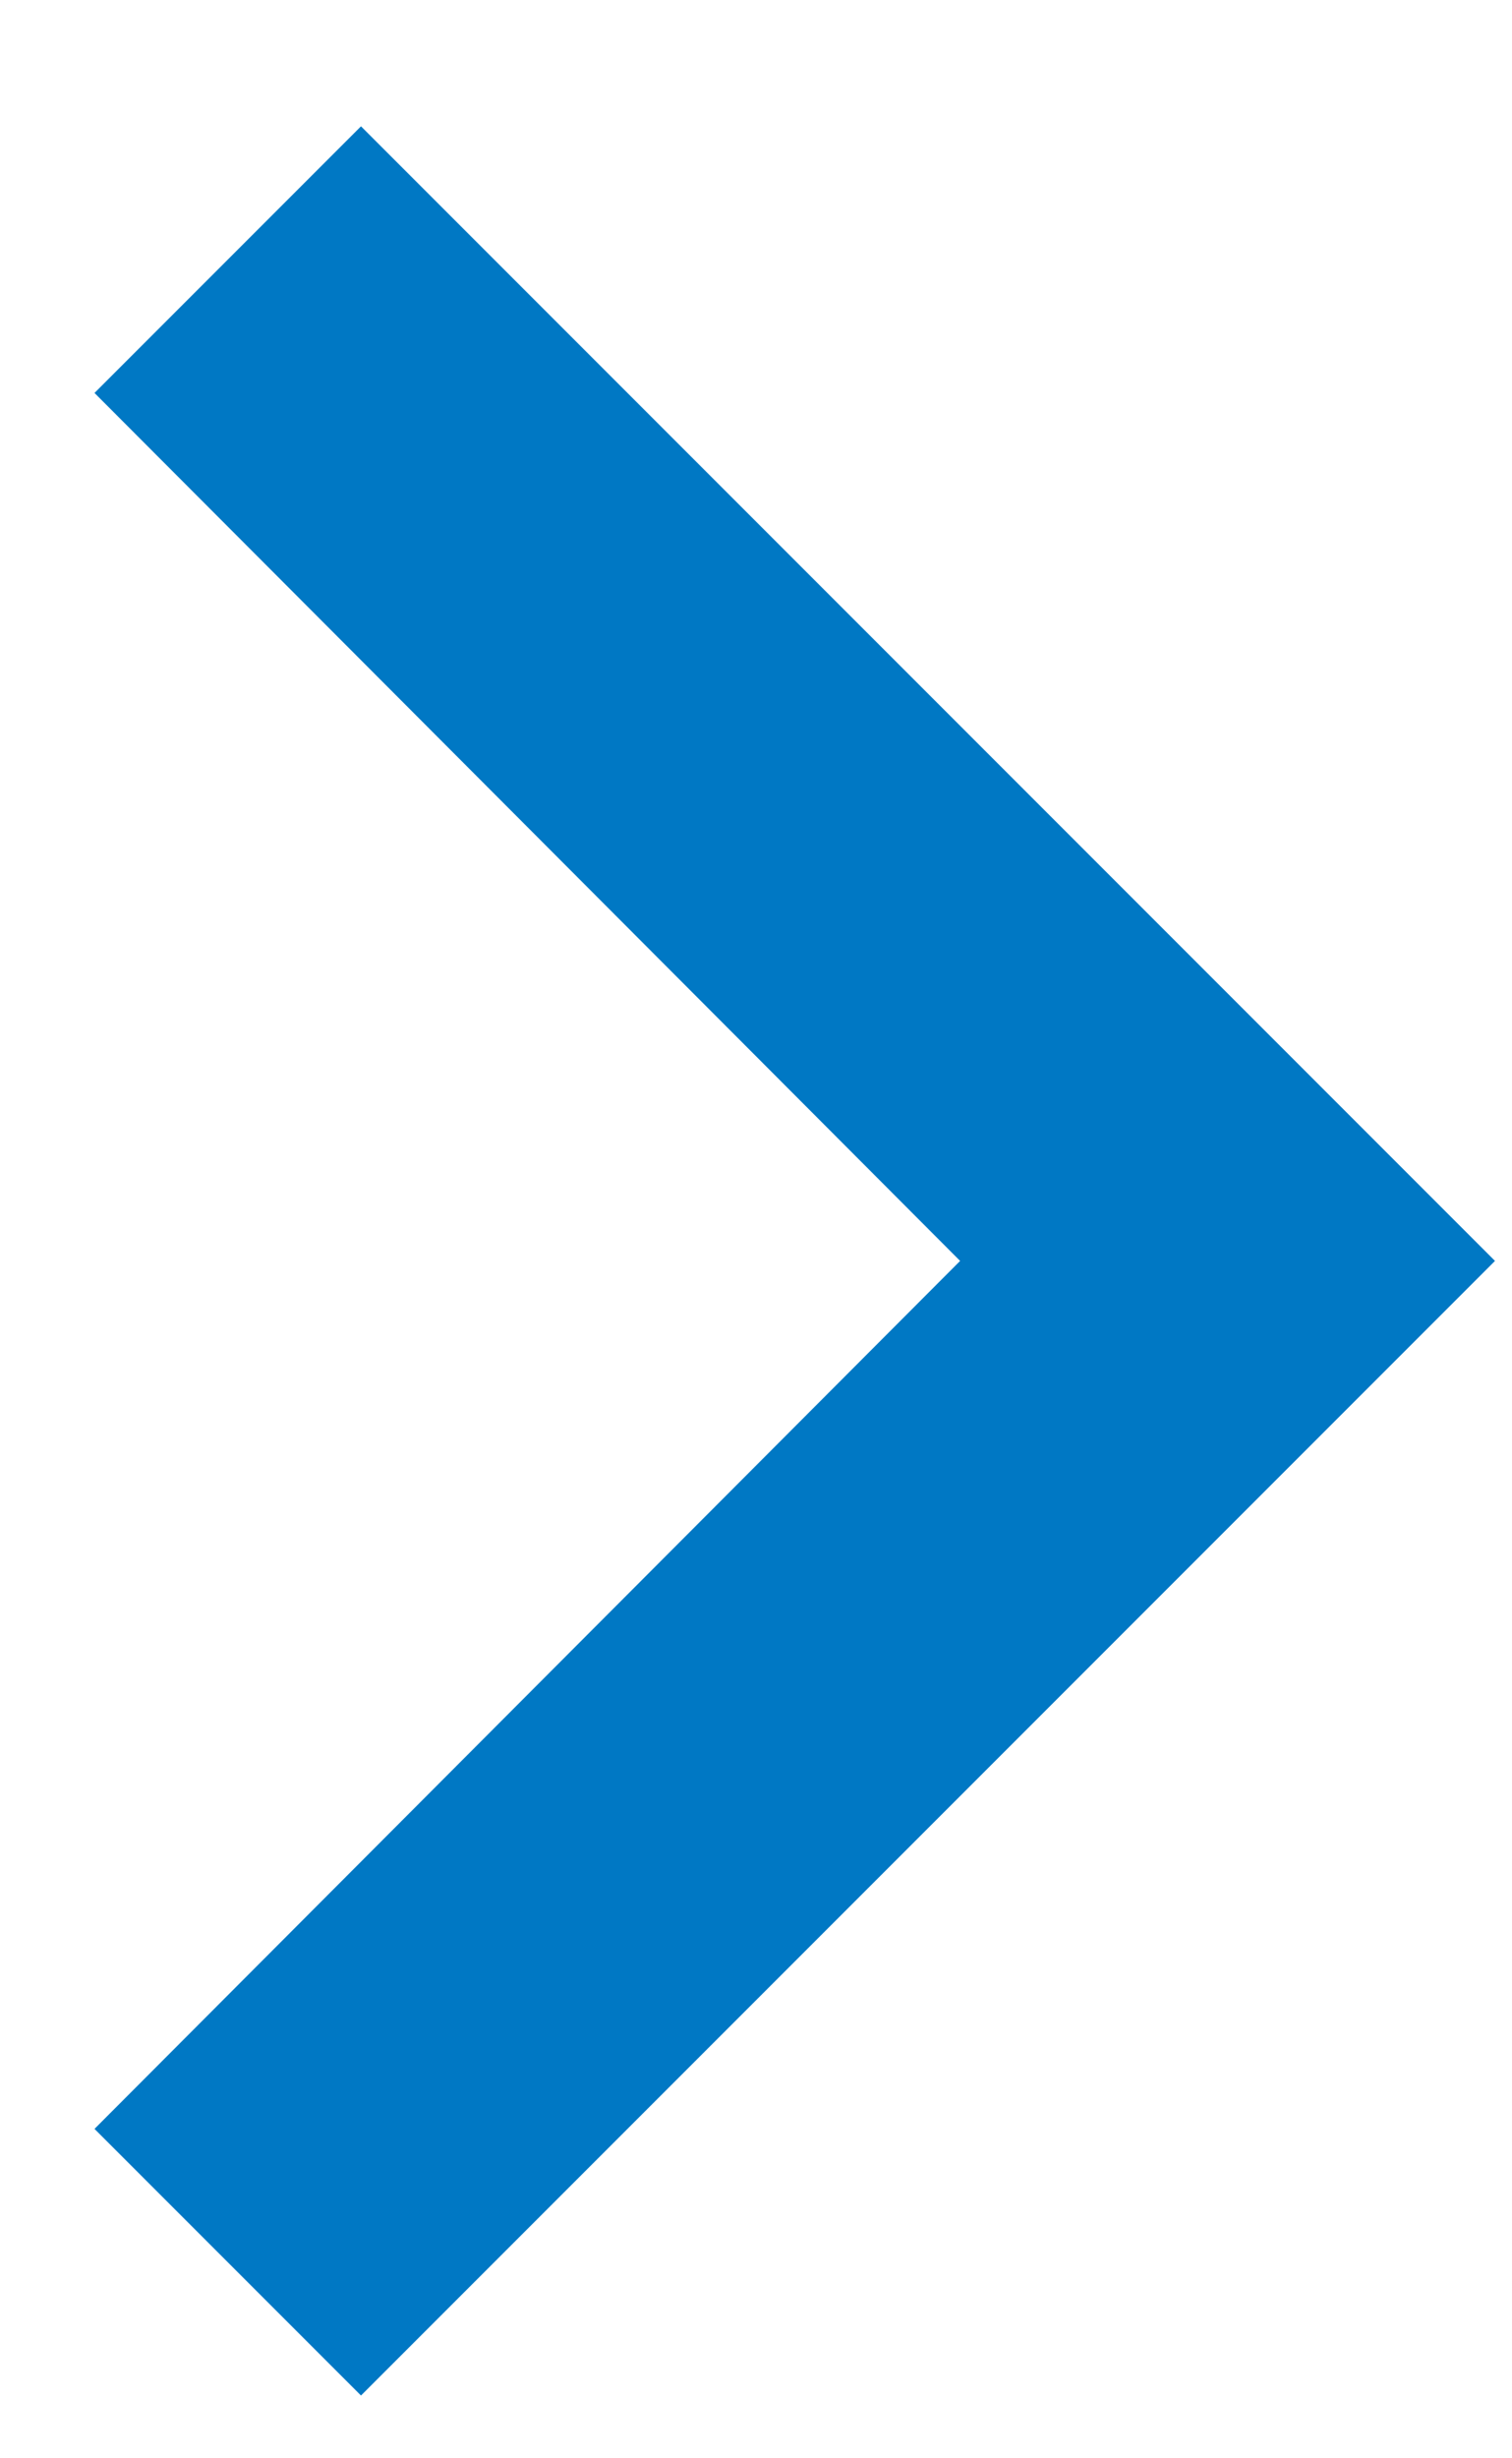 <svg width="8" height="13" viewBox="0 0 8 13" fill="none" xmlns="http://www.w3.org/2000/svg">
  <path d="M1.91 0.668L0.5 2.078L5.08 6.668L0.5 11.258L1.91 12.668L7.91 6.668L1.91 0.668Z" fill="#0078C4"/>
</svg>
